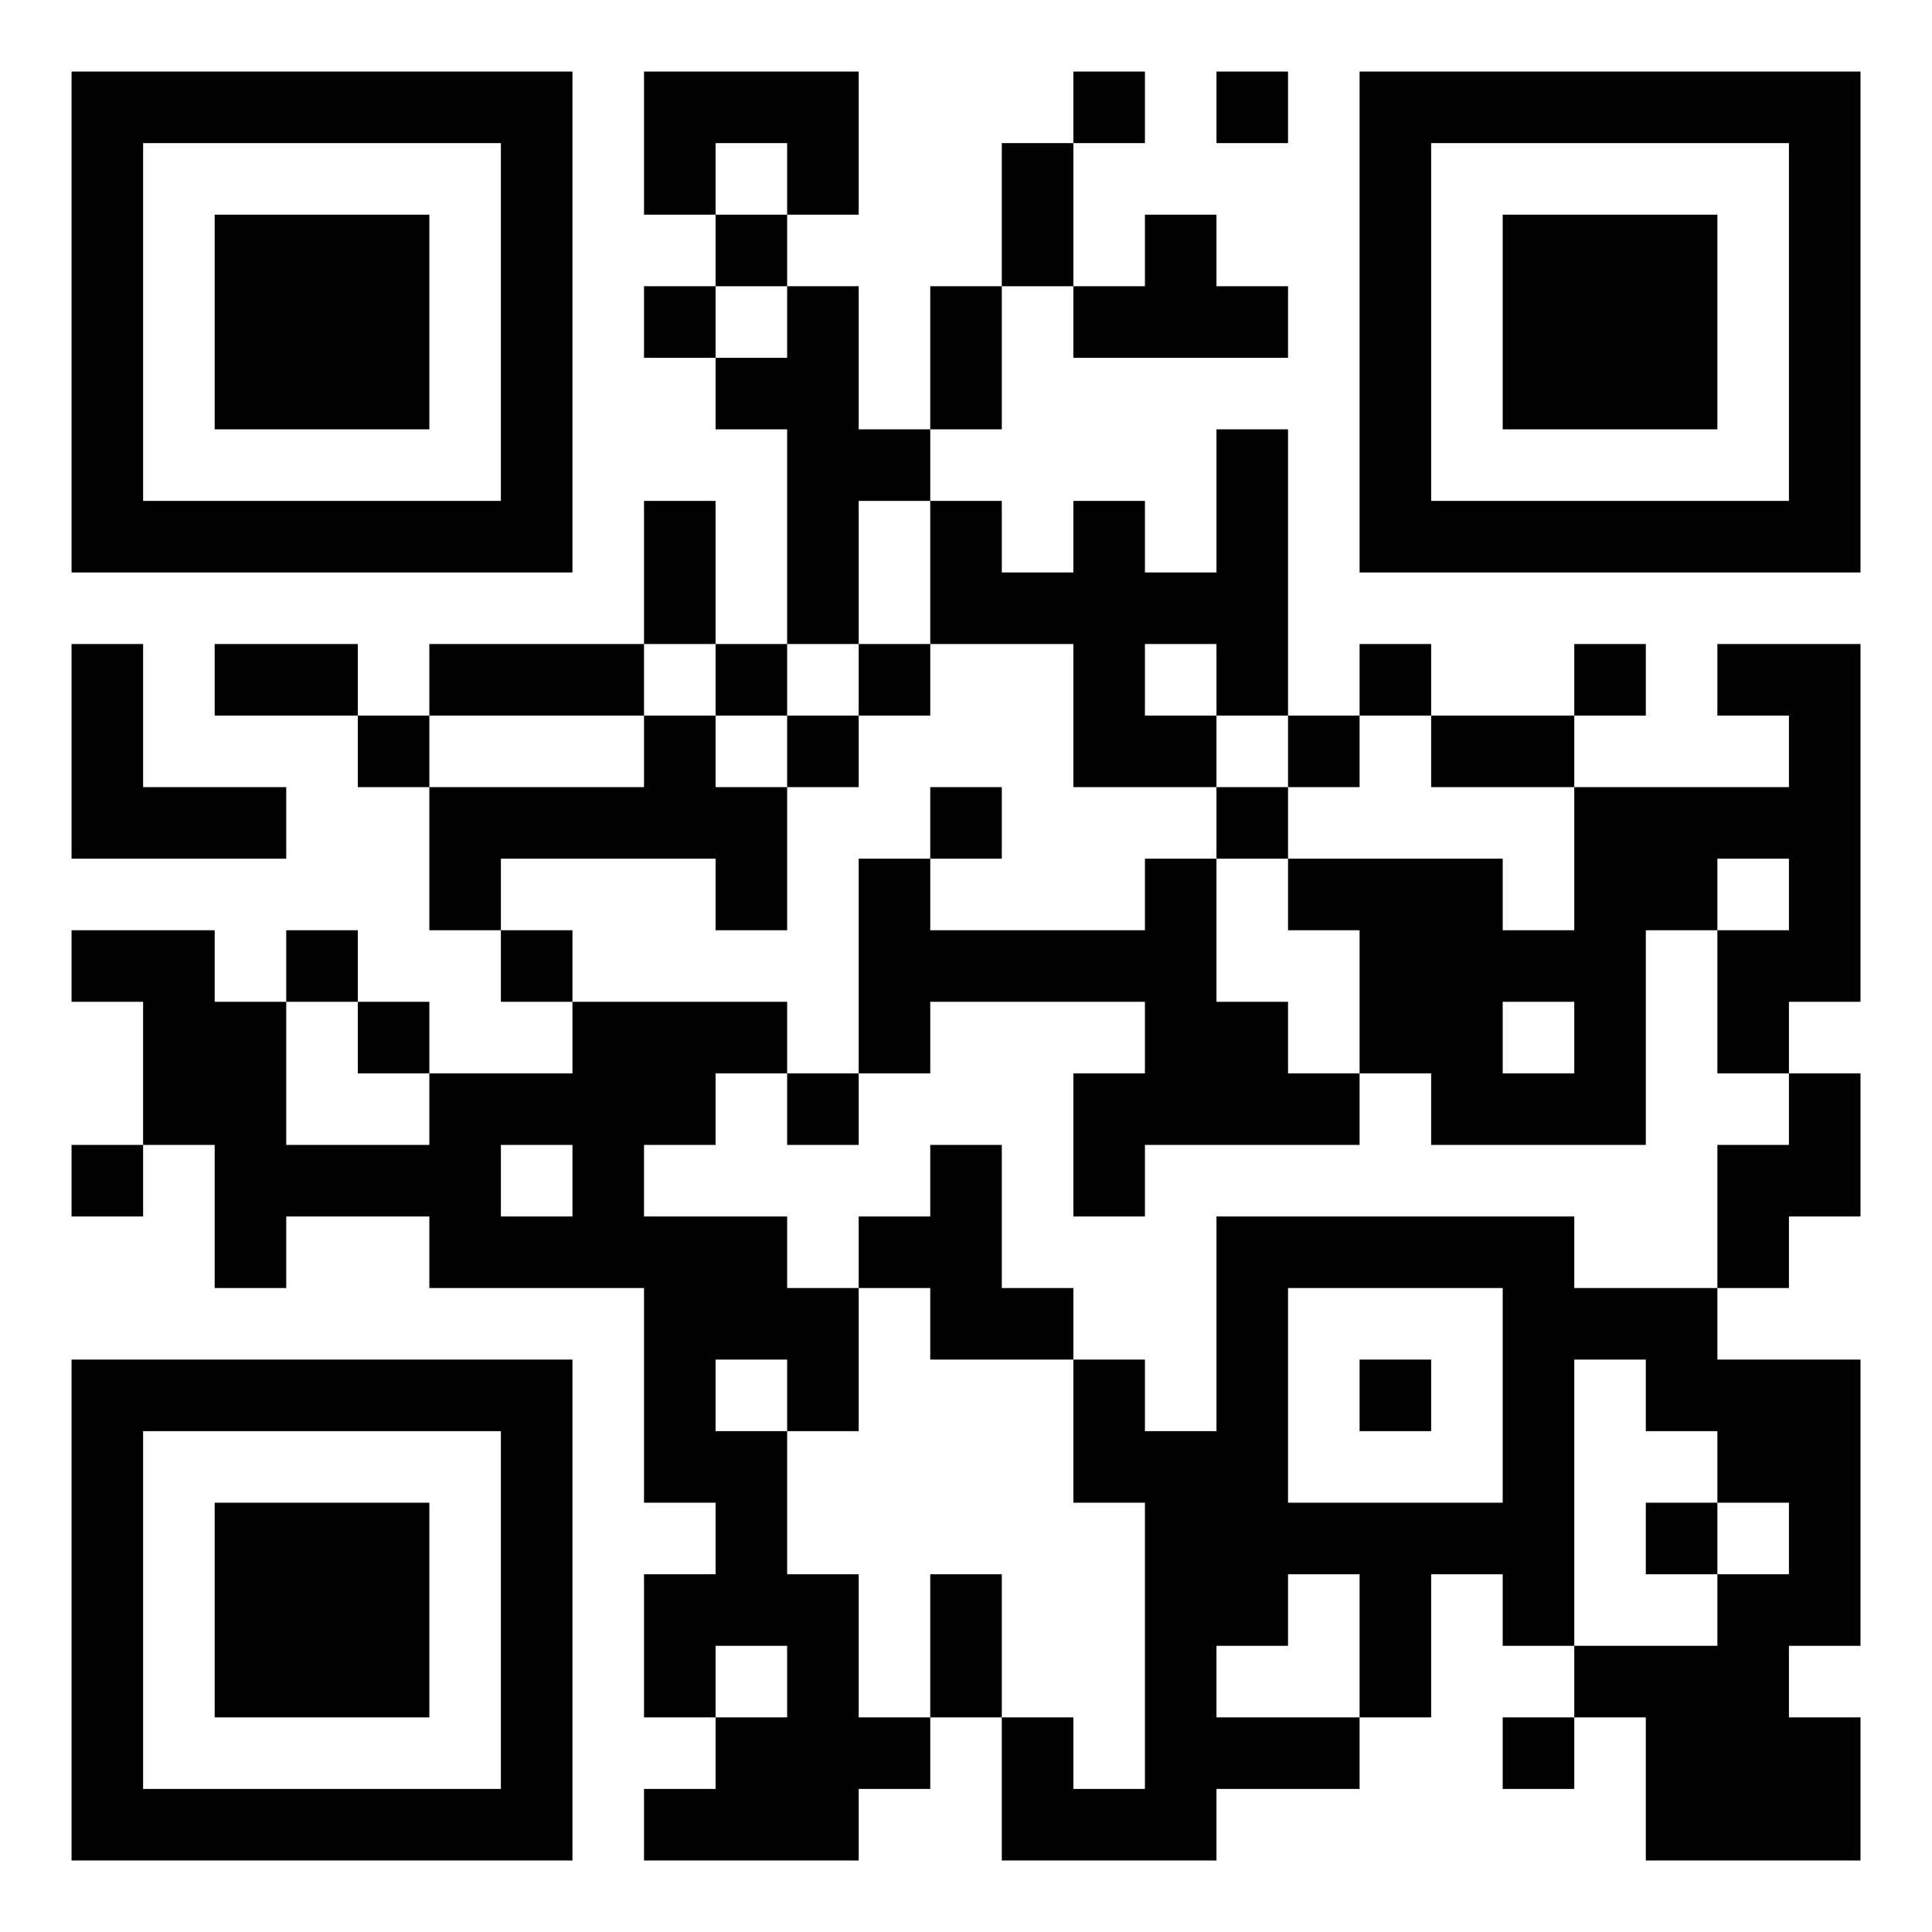 <?xml version="1.0" encoding="UTF-8"?>
<svg xmlns="http://www.w3.org/2000/svg" version="1.1" width="1024" height="1024" viewBox="0 0 500 500"><rect x="0" y="0" width="500" height="500" fill="#ffffff"/><g transform="scale(18.519)"><g transform="translate(1,1)"><g><g transform="translate(3.5,3.5)"><path fill-rule="evenodd" d="M-3.5 -3.5L3.5 -3.5L3.5 3.5L-3.5 3.5ZM-2.5 -2.5L-2.5 2.5L2.5 2.5L2.5 -2.5Z" fill="#000000"/><path fill-rule="evenodd" d="M-1.5 -1.5L1.5 -1.5L1.5 1.5L-1.5 1.5Z" fill="#000000"/></g></g><g><g transform="translate(21.5,3.5)"><g transform="rotate(90)"><path fill-rule="evenodd" d="M-3.5 -3.5L3.5 -3.5L3.5 3.5L-3.5 3.5ZM-2.5 -2.5L-2.5 2.5L2.5 2.5L2.5 -2.5Z" fill="#000000"/><path fill-rule="evenodd" d="M-1.5 -1.5L1.5 -1.5L1.5 1.5L-1.5 1.5Z" fill="#000000"/></g></g></g><g><g transform="translate(3.5,21.5)"><g transform="rotate(-90)"><path fill-rule="evenodd" d="M-3.5 -3.5L3.5 -3.5L3.5 3.5L-3.5 3.5ZM-2.5 -2.5L-2.5 2.5L2.5 2.5L2.5 -2.5Z" fill="#000000"/><path fill-rule="evenodd" d="M-1.5 -1.5L1.5 -1.5L1.5 1.5L-1.5 1.5Z" fill="#000000"/></g></g></g><path fill-rule="evenodd" d="M8 0L8 2L9 2L9 3L8 3L8 4L9 4L9 5L10 5L10 8L9 8L9 6L8 6L8 8L5 8L5 9L4 9L4 8L2 8L2 9L4 9L4 10L5 10L5 12L6 12L6 13L7 13L7 14L5 14L5 13L4 13L4 12L3 12L3 13L2 13L2 12L0 12L0 13L1 13L1 15L0 15L0 16L1 16L1 15L2 15L2 17L3 17L3 16L5 16L5 17L8 17L8 20L9 20L9 21L8 21L8 23L9 23L9 24L8 24L8 25L11 25L11 24L12 24L12 23L13 23L13 25L16 25L16 24L18 24L18 23L19 23L19 21L20 21L20 22L21 22L21 23L20 23L20 24L21 24L21 23L22 23L22 25L25 25L25 23L24 23L24 22L25 22L25 18L23 18L23 17L24 17L24 16L25 16L25 14L24 14L24 13L25 13L25 8L23 8L23 9L24 9L24 10L21 10L21 9L22 9L22 8L21 8L21 9L19 9L19 8L18 8L18 9L17 9L17 5L16 5L16 7L15 7L15 6L14 6L14 7L13 7L13 6L12 6L12 5L13 5L13 3L14 3L14 4L17 4L17 3L16 3L16 2L15 2L15 3L14 3L14 1L15 1L15 0L14 0L14 1L13 1L13 3L12 3L12 5L11 5L11 3L10 3L10 2L11 2L11 0ZM16 0L16 1L17 1L17 0ZM9 1L9 2L10 2L10 1ZM9 3L9 4L10 4L10 3ZM11 6L11 8L10 8L10 9L9 9L9 8L8 8L8 9L5 9L5 10L8 10L8 9L9 9L9 10L10 10L10 12L9 12L9 11L6 11L6 12L7 12L7 13L10 13L10 14L9 14L9 15L8 15L8 16L10 16L10 17L11 17L11 19L10 19L10 18L9 18L9 19L10 19L10 21L11 21L11 23L12 23L12 21L13 21L13 23L14 23L14 24L15 24L15 20L14 20L14 18L15 18L15 19L16 19L16 16L21 16L21 17L23 17L23 15L24 15L24 14L23 14L23 12L24 12L24 11L23 11L23 12L22 12L22 15L19 15L19 14L18 14L18 12L17 12L17 11L20 11L20 12L21 12L21 10L19 10L19 9L18 9L18 10L17 10L17 9L16 9L16 8L15 8L15 9L16 9L16 10L14 10L14 8L12 8L12 6ZM0 8L0 11L3 11L3 10L1 10L1 8ZM11 8L11 9L10 9L10 10L11 10L11 9L12 9L12 8ZM12 10L12 11L11 11L11 14L10 14L10 15L11 15L11 14L12 14L12 13L15 13L15 14L14 14L14 16L15 16L15 15L18 15L18 14L17 14L17 13L16 13L16 11L17 11L17 10L16 10L16 11L15 11L15 12L12 12L12 11L13 11L13 10ZM3 13L3 15L5 15L5 14L4 14L4 13ZM20 13L20 14L21 14L21 13ZM6 15L6 16L7 16L7 15ZM12 15L12 16L11 16L11 17L12 17L12 18L14 18L14 17L13 17L13 15ZM17 17L17 20L20 20L20 17ZM18 18L18 19L19 19L19 18ZM21 18L21 22L23 22L23 21L24 21L24 20L23 20L23 19L22 19L22 18ZM22 20L22 21L23 21L23 20ZM17 21L17 22L16 22L16 23L18 23L18 21ZM9 22L9 23L10 23L10 22Z" fill="#000000"/></g></g></svg>
